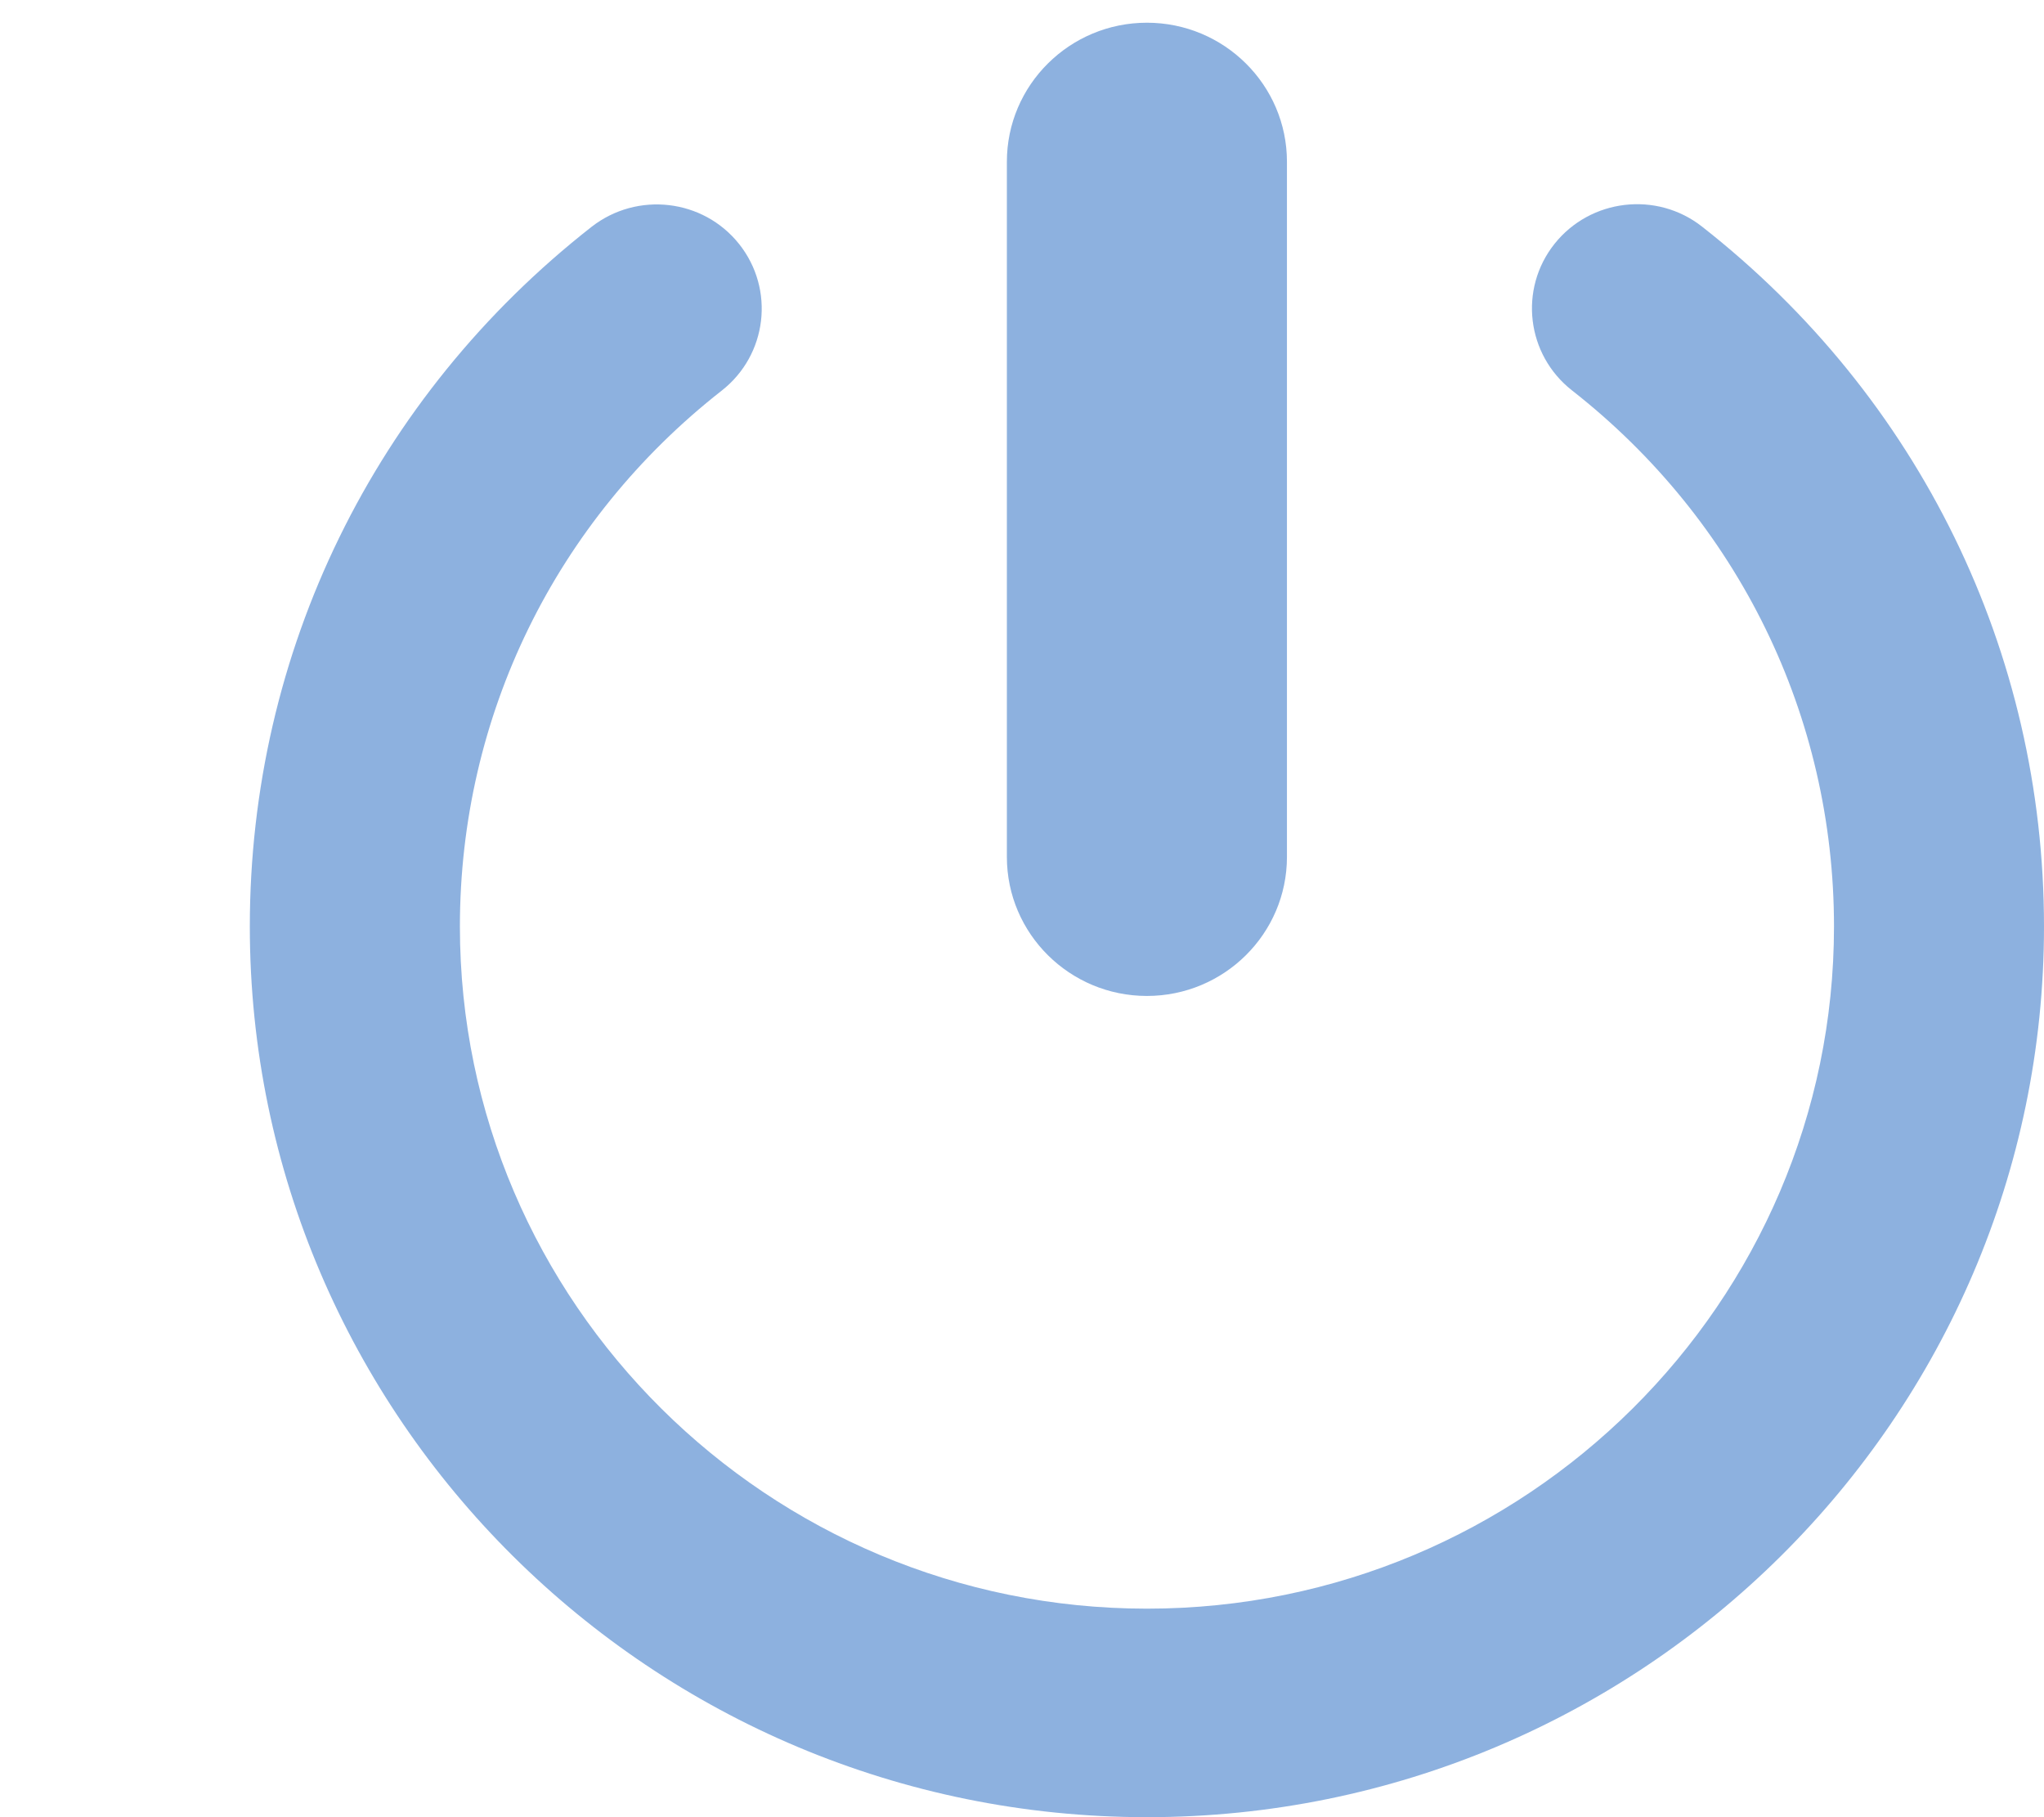 <svg width="90" height="80" viewBox="0 0 90 80" fill="none" xmlns="http://www.w3.org/2000/svg">
<g opacity="0.5" clip-path="url(#clip0_274_106)">
<path d="M44.334 37.726V7.121C44.334 3.744 47.098 1 50.5 1C53.902 1 56.666 3.744 56.666 7.121V37.726C56.666 41.103 53.902 43.846 50.5 43.846C47.098 43.846 44.334 41.103 44.334 37.726ZM74.941 9.975C72.943 8.405 70.029 8.749 68.447 10.736C66.866 12.725 67.21 15.612 69.214 17.185C76.549 22.929 80.753 31.53 80.753 40.788C80.753 57.346 67.18 70.82 50.503 70.82C33.823 70.82 20.25 57.346 20.25 40.788C20.25 31.533 24.451 22.935 31.78 17.195C33.784 15.625 34.128 12.738 32.546 10.745C30.965 8.756 28.06 8.418 26.049 9.985C16.485 17.477 11 28.705 11 40.788C11 62.411 28.721 80 50.5 80C72.278 80 90 62.408 90 40.788C90 28.699 84.509 17.471 74.941 9.975Z" fill="#1C63BF"/>
</g>
<defs>
<clipPath id="clip0_274_106">
<rect width="90" height="80" fill="white"/>
</clipPath>
</defs>
</svg>
